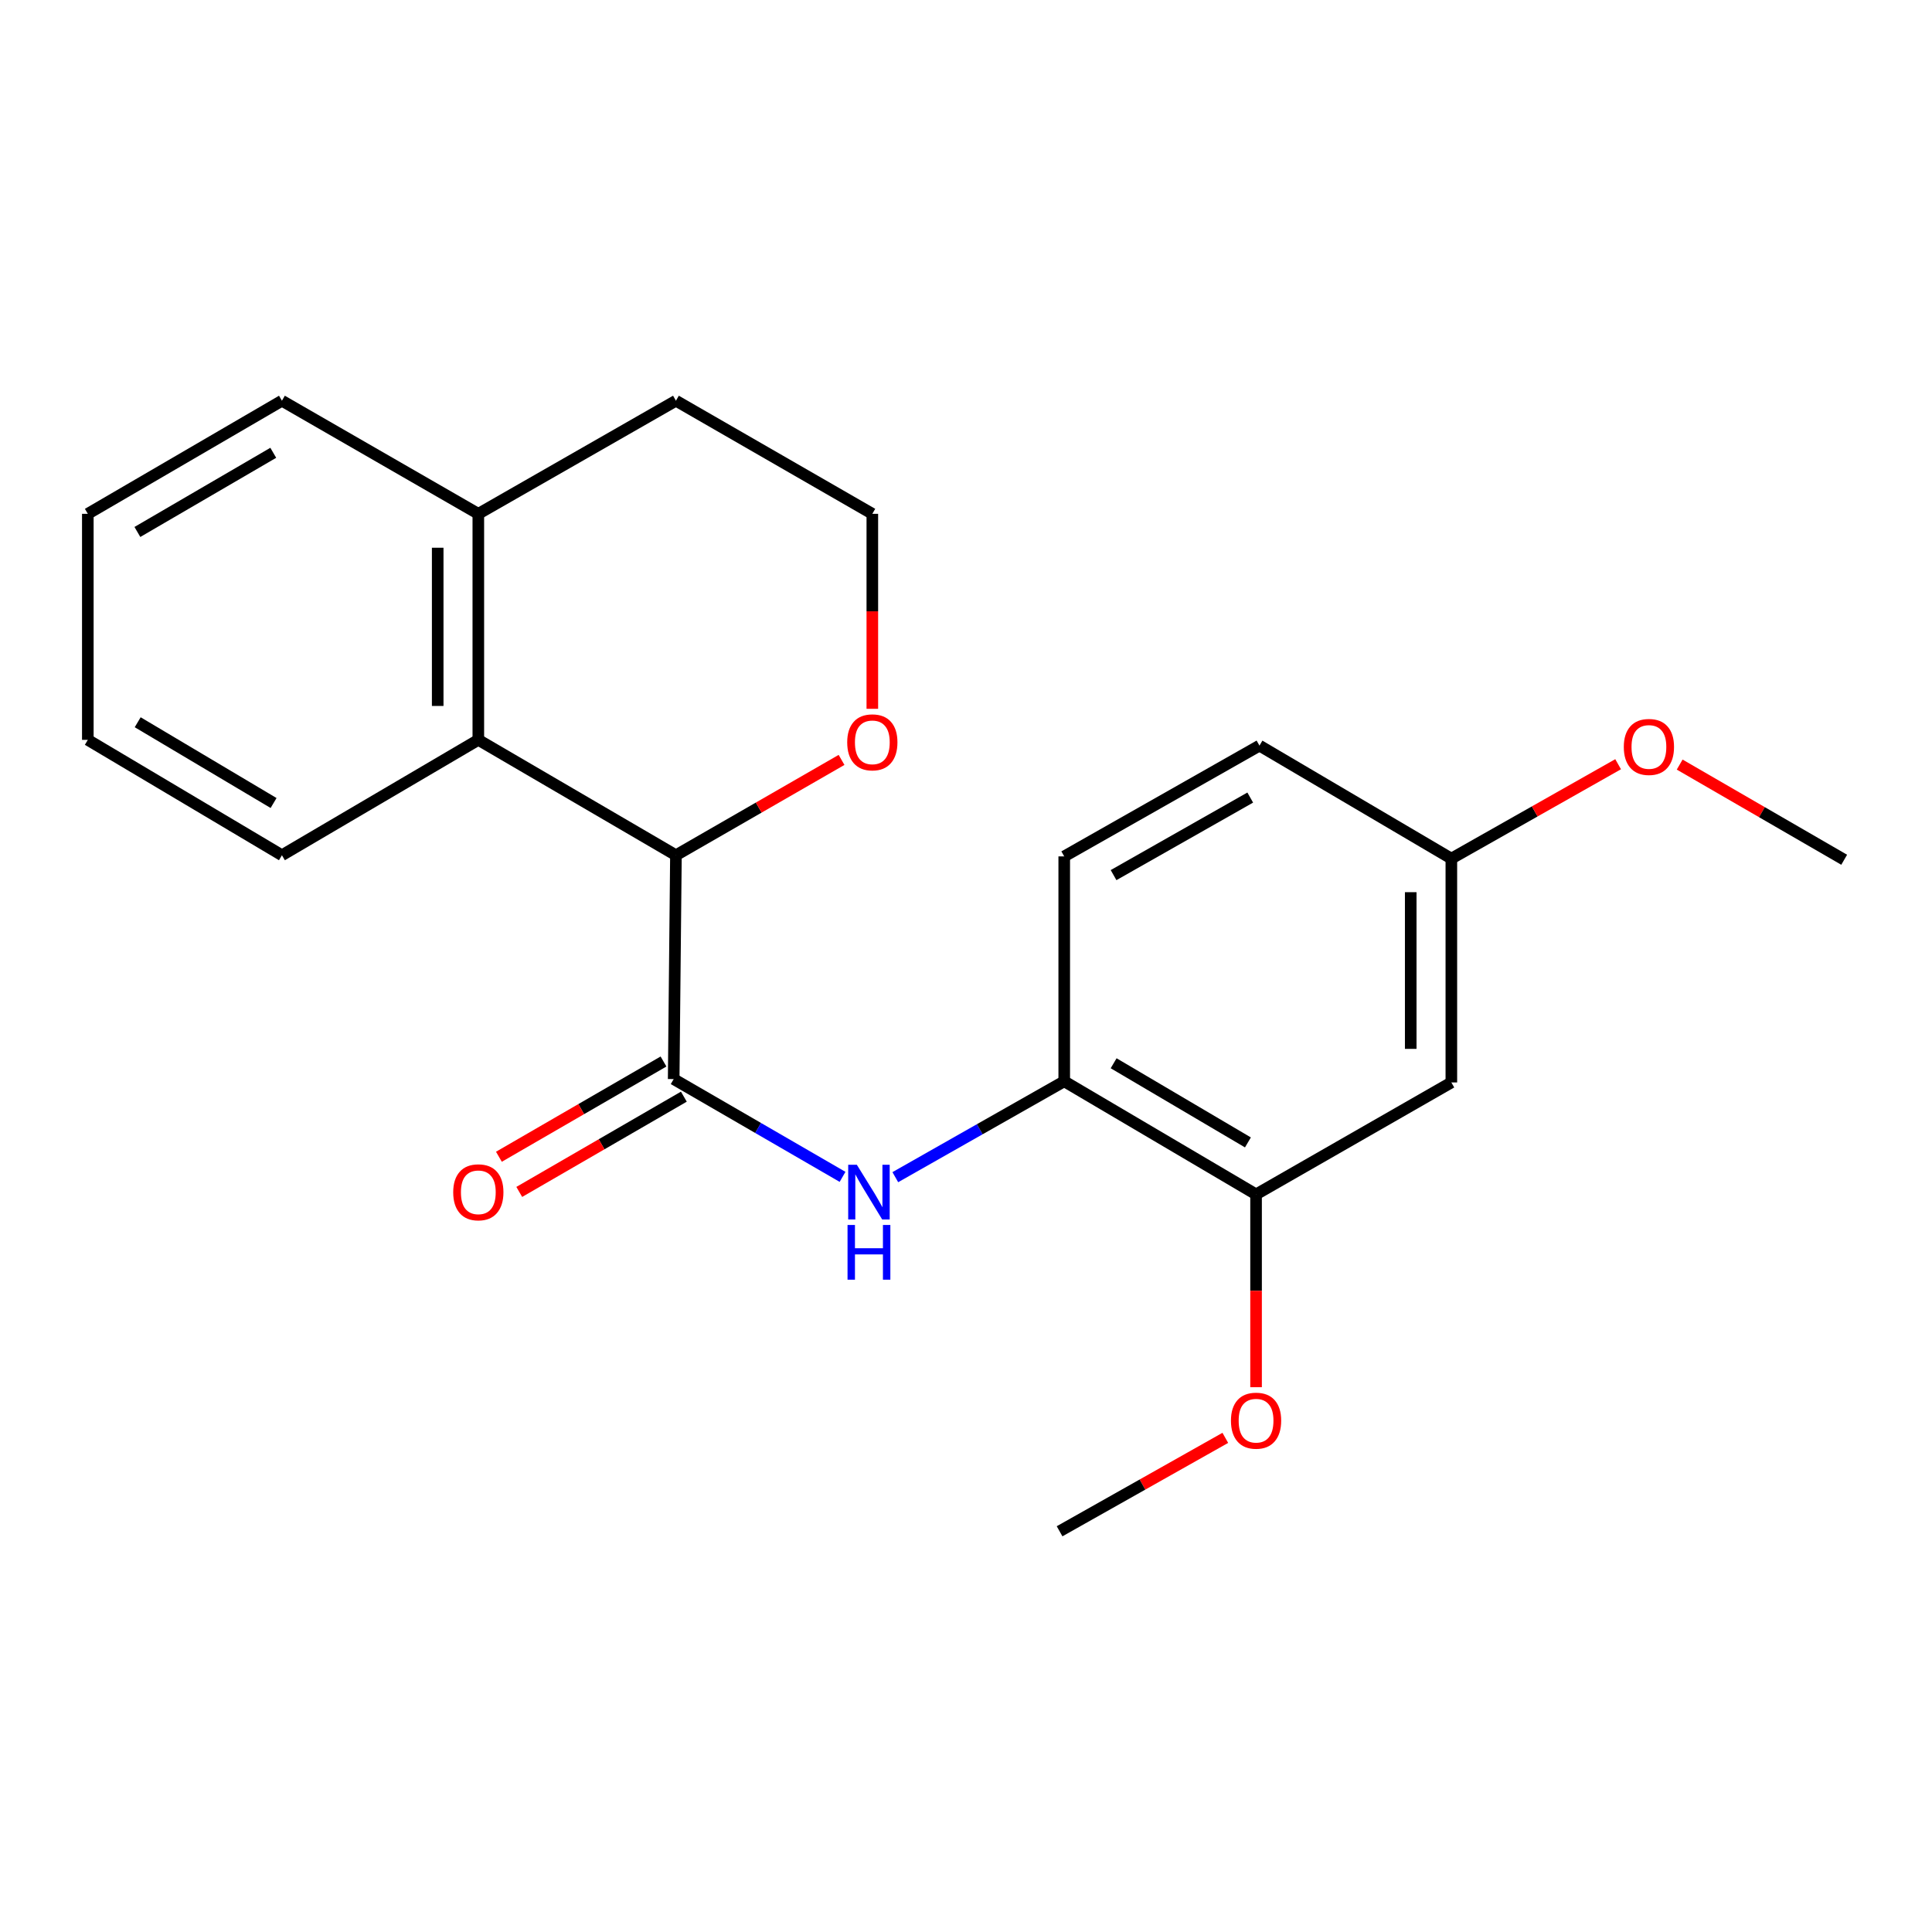 <?xml version='1.0' encoding='iso-8859-1'?>
<svg version='1.1' baseProfile='full'
              xmlns='http://www.w3.org/2000/svg'
                      xmlns:rdkit='http://www.rdkit.org/xml'
                      xmlns:xlink='http://www.w3.org/1999/xlink'
                  xml:space='preserve'
width='1000px' height='1000px' viewBox='0 0 1000 1000'>
<!-- END OF HEADER -->
<rect style='opacity:1.0;fill:#FFFFFF;stroke:none' width='1000' height='1000' x='0' y='0'> </rect>
<path class='bond-0' d='M 348.695,558.531 L 349.863,442.672' style='fill:none;fill-rule:evenodd;stroke:#000000;stroke-width:6px;stroke-linecap:butt;stroke-linejoin:miter;stroke-opacity:1' />
<path class='bond-1' d='M 348.695,558.531 L 392.4,583.836' style='fill:none;fill-rule:evenodd;stroke:#000000;stroke-width:6px;stroke-linecap:butt;stroke-linejoin:miter;stroke-opacity:1' />
<path class='bond-1' d='M 392.4,583.836 L 436.104,609.142' style='fill:none;fill-rule:evenodd;stroke:#0000FF;stroke-width:6px;stroke-linecap:butt;stroke-linejoin:miter;stroke-opacity:1' />
<path class='bond-7' d='M 343.428,549.431 L 300.831,574.084' style='fill:none;fill-rule:evenodd;stroke:#000000;stroke-width:6px;stroke-linecap:butt;stroke-linejoin:miter;stroke-opacity:1' />
<path class='bond-7' d='M 300.831,574.084 L 258.234,598.736' style='fill:none;fill-rule:evenodd;stroke:#FF0000;stroke-width:6px;stroke-linecap:butt;stroke-linejoin:miter;stroke-opacity:1' />
<path class='bond-7' d='M 353.962,567.632 L 311.365,592.284' style='fill:none;fill-rule:evenodd;stroke:#000000;stroke-width:6px;stroke-linecap:butt;stroke-linejoin:miter;stroke-opacity:1' />
<path class='bond-7' d='M 311.365,592.284 L 268.767,616.937' style='fill:none;fill-rule:evenodd;stroke:#FF0000;stroke-width:6px;stroke-linecap:butt;stroke-linejoin:miter;stroke-opacity:1' />
<path class='bond-2' d='M 349.863,442.672 L 247.58,382.949' style='fill:none;fill-rule:evenodd;stroke:#000000;stroke-width:6px;stroke-linecap:butt;stroke-linejoin:miter;stroke-opacity:1' />
<path class='bond-6' d='M 349.863,442.672 L 392.724,417.998' style='fill:none;fill-rule:evenodd;stroke:#000000;stroke-width:6px;stroke-linecap:butt;stroke-linejoin:miter;stroke-opacity:1' />
<path class='bond-6' d='M 392.724,417.998 L 435.584,393.325' style='fill:none;fill-rule:evenodd;stroke:#FF0000;stroke-width:6px;stroke-linecap:butt;stroke-linejoin:miter;stroke-opacity:1' />
<path class='bond-3' d='M 463.409,609.305 L 507.127,584.491' style='fill:none;fill-rule:evenodd;stroke:#0000FF;stroke-width:6px;stroke-linecap:butt;stroke-linejoin:miter;stroke-opacity:1' />
<path class='bond-3' d='M 507.127,584.491 L 550.844,559.676' style='fill:none;fill-rule:evenodd;stroke:#000000;stroke-width:6px;stroke-linecap:butt;stroke-linejoin:miter;stroke-opacity:1' />
<path class='bond-8' d='M 247.58,382.949 L 247.58,265.957' style='fill:none;fill-rule:evenodd;stroke:#000000;stroke-width:6px;stroke-linecap:butt;stroke-linejoin:miter;stroke-opacity:1' />
<path class='bond-8' d='M 226.551,365.4 L 226.551,283.506' style='fill:none;fill-rule:evenodd;stroke:#000000;stroke-width:6px;stroke-linecap:butt;stroke-linejoin:miter;stroke-opacity:1' />
<path class='bond-15' d='M 247.58,382.949 L 145.927,442.672' style='fill:none;fill-rule:evenodd;stroke:#000000;stroke-width:6px;stroke-linecap:butt;stroke-linejoin:miter;stroke-opacity:1' />
<path class='bond-4' d='M 550.844,559.676 L 650.137,618.207' style='fill:none;fill-rule:evenodd;stroke:#000000;stroke-width:6px;stroke-linecap:butt;stroke-linejoin:miter;stroke-opacity:1' />
<path class='bond-4' d='M 576.417,550.34 L 645.922,591.312' style='fill:none;fill-rule:evenodd;stroke:#000000;stroke-width:6px;stroke-linecap:butt;stroke-linejoin:miter;stroke-opacity:1' />
<path class='bond-9' d='M 550.844,559.676 L 550.844,443.268' style='fill:none;fill-rule:evenodd;stroke:#000000;stroke-width:6px;stroke-linecap:butt;stroke-linejoin:miter;stroke-opacity:1' />
<path class='bond-5' d='M 650.137,618.207 L 751.217,560.272' style='fill:none;fill-rule:evenodd;stroke:#000000;stroke-width:6px;stroke-linecap:butt;stroke-linejoin:miter;stroke-opacity:1' />
<path class='bond-12' d='M 650.137,618.207 L 650.137,668.109' style='fill:none;fill-rule:evenodd;stroke:#000000;stroke-width:6px;stroke-linecap:butt;stroke-linejoin:miter;stroke-opacity:1' />
<path class='bond-12' d='M 650.137,668.109 L 650.137,718.012' style='fill:none;fill-rule:evenodd;stroke:#FF0000;stroke-width:6px;stroke-linecap:butt;stroke-linejoin:miter;stroke-opacity:1' />
<path class='bond-23' d='M 751.217,560.272 L 751.217,444.413' style='fill:none;fill-rule:evenodd;stroke:#000000;stroke-width:6px;stroke-linecap:butt;stroke-linejoin:miter;stroke-opacity:1' />
<path class='bond-23' d='M 730.188,542.893 L 730.188,461.792' style='fill:none;fill-rule:evenodd;stroke:#000000;stroke-width:6px;stroke-linecap:butt;stroke-linejoin:miter;stroke-opacity:1' />
<path class='bond-13' d='M 451.516,366.878 L 451.516,316.417' style='fill:none;fill-rule:evenodd;stroke:#FF0000;stroke-width:6px;stroke-linecap:butt;stroke-linejoin:miter;stroke-opacity:1' />
<path class='bond-13' d='M 451.516,316.417 L 451.516,265.957' style='fill:none;fill-rule:evenodd;stroke:#000000;stroke-width:6px;stroke-linecap:butt;stroke-linejoin:miter;stroke-opacity:1' />
<path class='bond-17' d='M 247.58,265.957 L 145.927,207.414' style='fill:none;fill-rule:evenodd;stroke:#000000;stroke-width:6px;stroke-linecap:butt;stroke-linejoin:miter;stroke-opacity:1' />
<path class='bond-22' d='M 247.58,265.957 L 349.863,207.414' style='fill:none;fill-rule:evenodd;stroke:#000000;stroke-width:6px;stroke-linecap:butt;stroke-linejoin:miter;stroke-opacity:1' />
<path class='bond-11' d='M 550.844,443.268 L 651.901,385.928' style='fill:none;fill-rule:evenodd;stroke:#000000;stroke-width:6px;stroke-linecap:butt;stroke-linejoin:miter;stroke-opacity:1' />
<path class='bond-11' d='M 576.38,452.957 L 647.12,412.819' style='fill:none;fill-rule:evenodd;stroke:#000000;stroke-width:6px;stroke-linecap:butt;stroke-linejoin:miter;stroke-opacity:1' />
<path class='bond-10' d='M 751.217,444.413 L 651.901,385.928' style='fill:none;fill-rule:evenodd;stroke:#000000;stroke-width:6px;stroke-linecap:butt;stroke-linejoin:miter;stroke-opacity:1' />
<path class='bond-14' d='M 751.217,444.413 L 794.378,419.985' style='fill:none;fill-rule:evenodd;stroke:#000000;stroke-width:6px;stroke-linecap:butt;stroke-linejoin:miter;stroke-opacity:1' />
<path class='bond-14' d='M 794.378,419.985 L 837.539,395.556' style='fill:none;fill-rule:evenodd;stroke:#FF0000;stroke-width:6px;stroke-linecap:butt;stroke-linejoin:miter;stroke-opacity:1' />
<path class='bond-18' d='M 634.218,744.231 L 591.328,768.409' style='fill:none;fill-rule:evenodd;stroke:#FF0000;stroke-width:6px;stroke-linecap:butt;stroke-linejoin:miter;stroke-opacity:1' />
<path class='bond-18' d='M 591.328,768.409 L 548.437,792.586' style='fill:none;fill-rule:evenodd;stroke:#000000;stroke-width:6px;stroke-linecap:butt;stroke-linejoin:miter;stroke-opacity:1' />
<path class='bond-16' d='M 451.516,265.957 L 349.863,207.414' style='fill:none;fill-rule:evenodd;stroke:#000000;stroke-width:6px;stroke-linecap:butt;stroke-linejoin:miter;stroke-opacity:1' />
<path class='bond-19' d='M 869.396,395.746 L 911.971,420.377' style='fill:none;fill-rule:evenodd;stroke:#FF0000;stroke-width:6px;stroke-linecap:butt;stroke-linejoin:miter;stroke-opacity:1' />
<path class='bond-19' d='M 911.971,420.377 L 954.545,445.009' style='fill:none;fill-rule:evenodd;stroke:#000000;stroke-width:6px;stroke-linecap:butt;stroke-linejoin:miter;stroke-opacity:1' />
<path class='bond-20' d='M 145.927,442.672 L 45.455,382.949' style='fill:none;fill-rule:evenodd;stroke:#000000;stroke-width:6px;stroke-linecap:butt;stroke-linejoin:miter;stroke-opacity:1' />
<path class='bond-20' d='M 141.601,415.637 L 71.271,373.831' style='fill:none;fill-rule:evenodd;stroke:#000000;stroke-width:6px;stroke-linecap:butt;stroke-linejoin:miter;stroke-opacity:1' />
<path class='bond-24' d='M 145.927,207.414 L 45.455,265.957' style='fill:none;fill-rule:evenodd;stroke:#000000;stroke-width:6px;stroke-linecap:butt;stroke-linejoin:miter;stroke-opacity:1' />
<path class='bond-24' d='M 141.443,234.365 L 71.112,275.345' style='fill:none;fill-rule:evenodd;stroke:#000000;stroke-width:6px;stroke-linecap:butt;stroke-linejoin:miter;stroke-opacity:1' />
<path class='bond-21' d='M 45.455,382.949 L 45.455,265.957' style='fill:none;fill-rule:evenodd;stroke:#000000;stroke-width:6px;stroke-linecap:butt;stroke-linejoin:miter;stroke-opacity:1' />
<path  class='atom-2' d='M 443.504 602.891
L 452.784 617.891
Q 453.704 619.371, 455.184 622.051
Q 456.664 624.731, 456.744 624.891
L 456.744 602.891
L 460.504 602.891
L 460.504 631.211
L 456.624 631.211
L 446.664 614.811
Q 445.504 612.891, 444.264 610.691
Q 443.064 608.491, 442.704 607.811
L 442.704 631.211
L 439.024 631.211
L 439.024 602.891
L 443.504 602.891
' fill='#0000FF'/>
<path  class='atom-2' d='M 438.684 634.043
L 442.524 634.043
L 442.524 646.083
L 457.004 646.083
L 457.004 634.043
L 460.844 634.043
L 460.844 662.363
L 457.004 662.363
L 457.004 649.283
L 442.524 649.283
L 442.524 662.363
L 438.684 662.363
L 438.684 634.043
' fill='#0000FF'/>
<path  class='atom-7' d='M 438.516 384.233
Q 438.516 377.433, 441.876 373.633
Q 445.236 369.833, 451.516 369.833
Q 457.796 369.833, 461.156 373.633
Q 464.516 377.433, 464.516 384.233
Q 464.516 391.113, 461.116 395.033
Q 457.716 398.913, 451.516 398.913
Q 445.276 398.913, 441.876 395.033
Q 438.516 391.153, 438.516 384.233
M 451.516 395.713
Q 455.836 395.713, 458.156 392.833
Q 460.516 389.913, 460.516 384.233
Q 460.516 378.673, 458.156 375.873
Q 455.836 373.033, 451.516 373.033
Q 447.196 373.033, 444.836 375.833
Q 442.516 378.633, 442.516 384.233
Q 442.516 389.953, 444.836 392.833
Q 447.196 395.713, 451.516 395.713
' fill='#FF0000'/>
<path  class='atom-8' d='M 234.58 617.131
Q 234.58 610.331, 237.94 606.531
Q 241.3 602.731, 247.58 602.731
Q 253.86 602.731, 257.22 606.531
Q 260.58 610.331, 260.58 617.131
Q 260.58 624.011, 257.18 627.931
Q 253.78 631.811, 247.58 631.811
Q 241.34 631.811, 237.94 627.931
Q 234.58 624.051, 234.58 617.131
M 247.58 628.611
Q 251.9 628.611, 254.22 625.731
Q 256.58 622.811, 256.58 617.131
Q 256.58 611.571, 254.22 608.771
Q 251.9 605.931, 247.58 605.931
Q 243.26 605.931, 240.9 608.731
Q 238.58 611.531, 238.58 617.131
Q 238.58 622.851, 240.9 625.731
Q 243.26 628.611, 247.58 628.611
' fill='#FF0000'/>
<path  class='atom-13' d='M 637.137 735.338
Q 637.137 728.538, 640.497 724.738
Q 643.857 720.938, 650.137 720.938
Q 656.417 720.938, 659.777 724.738
Q 663.137 728.538, 663.137 735.338
Q 663.137 742.218, 659.737 746.138
Q 656.337 750.018, 650.137 750.018
Q 643.897 750.018, 640.497 746.138
Q 637.137 742.258, 637.137 735.338
M 650.137 746.818
Q 654.457 746.818, 656.777 743.938
Q 659.137 741.018, 659.137 735.338
Q 659.137 729.778, 656.777 726.978
Q 654.457 724.138, 650.137 724.138
Q 645.817 724.138, 643.457 726.938
Q 641.137 729.738, 641.137 735.338
Q 641.137 741.058, 643.457 743.938
Q 645.817 746.818, 650.137 746.818
' fill='#FF0000'/>
<path  class='atom-15' d='M 840.477 386.616
Q 840.477 379.816, 843.837 376.016
Q 847.197 372.216, 853.477 372.216
Q 859.757 372.216, 863.117 376.016
Q 866.477 379.816, 866.477 386.616
Q 866.477 393.496, 863.077 397.416
Q 859.677 401.296, 853.477 401.296
Q 847.237 401.296, 843.837 397.416
Q 840.477 393.536, 840.477 386.616
M 853.477 398.096
Q 857.797 398.096, 860.117 395.216
Q 862.477 392.296, 862.477 386.616
Q 862.477 381.056, 860.117 378.256
Q 857.797 375.416, 853.477 375.416
Q 849.157 375.416, 846.797 378.216
Q 844.477 381.016, 844.477 386.616
Q 844.477 392.336, 846.797 395.216
Q 849.157 398.096, 853.477 398.096
' fill='#FF0000'/>
</svg>
